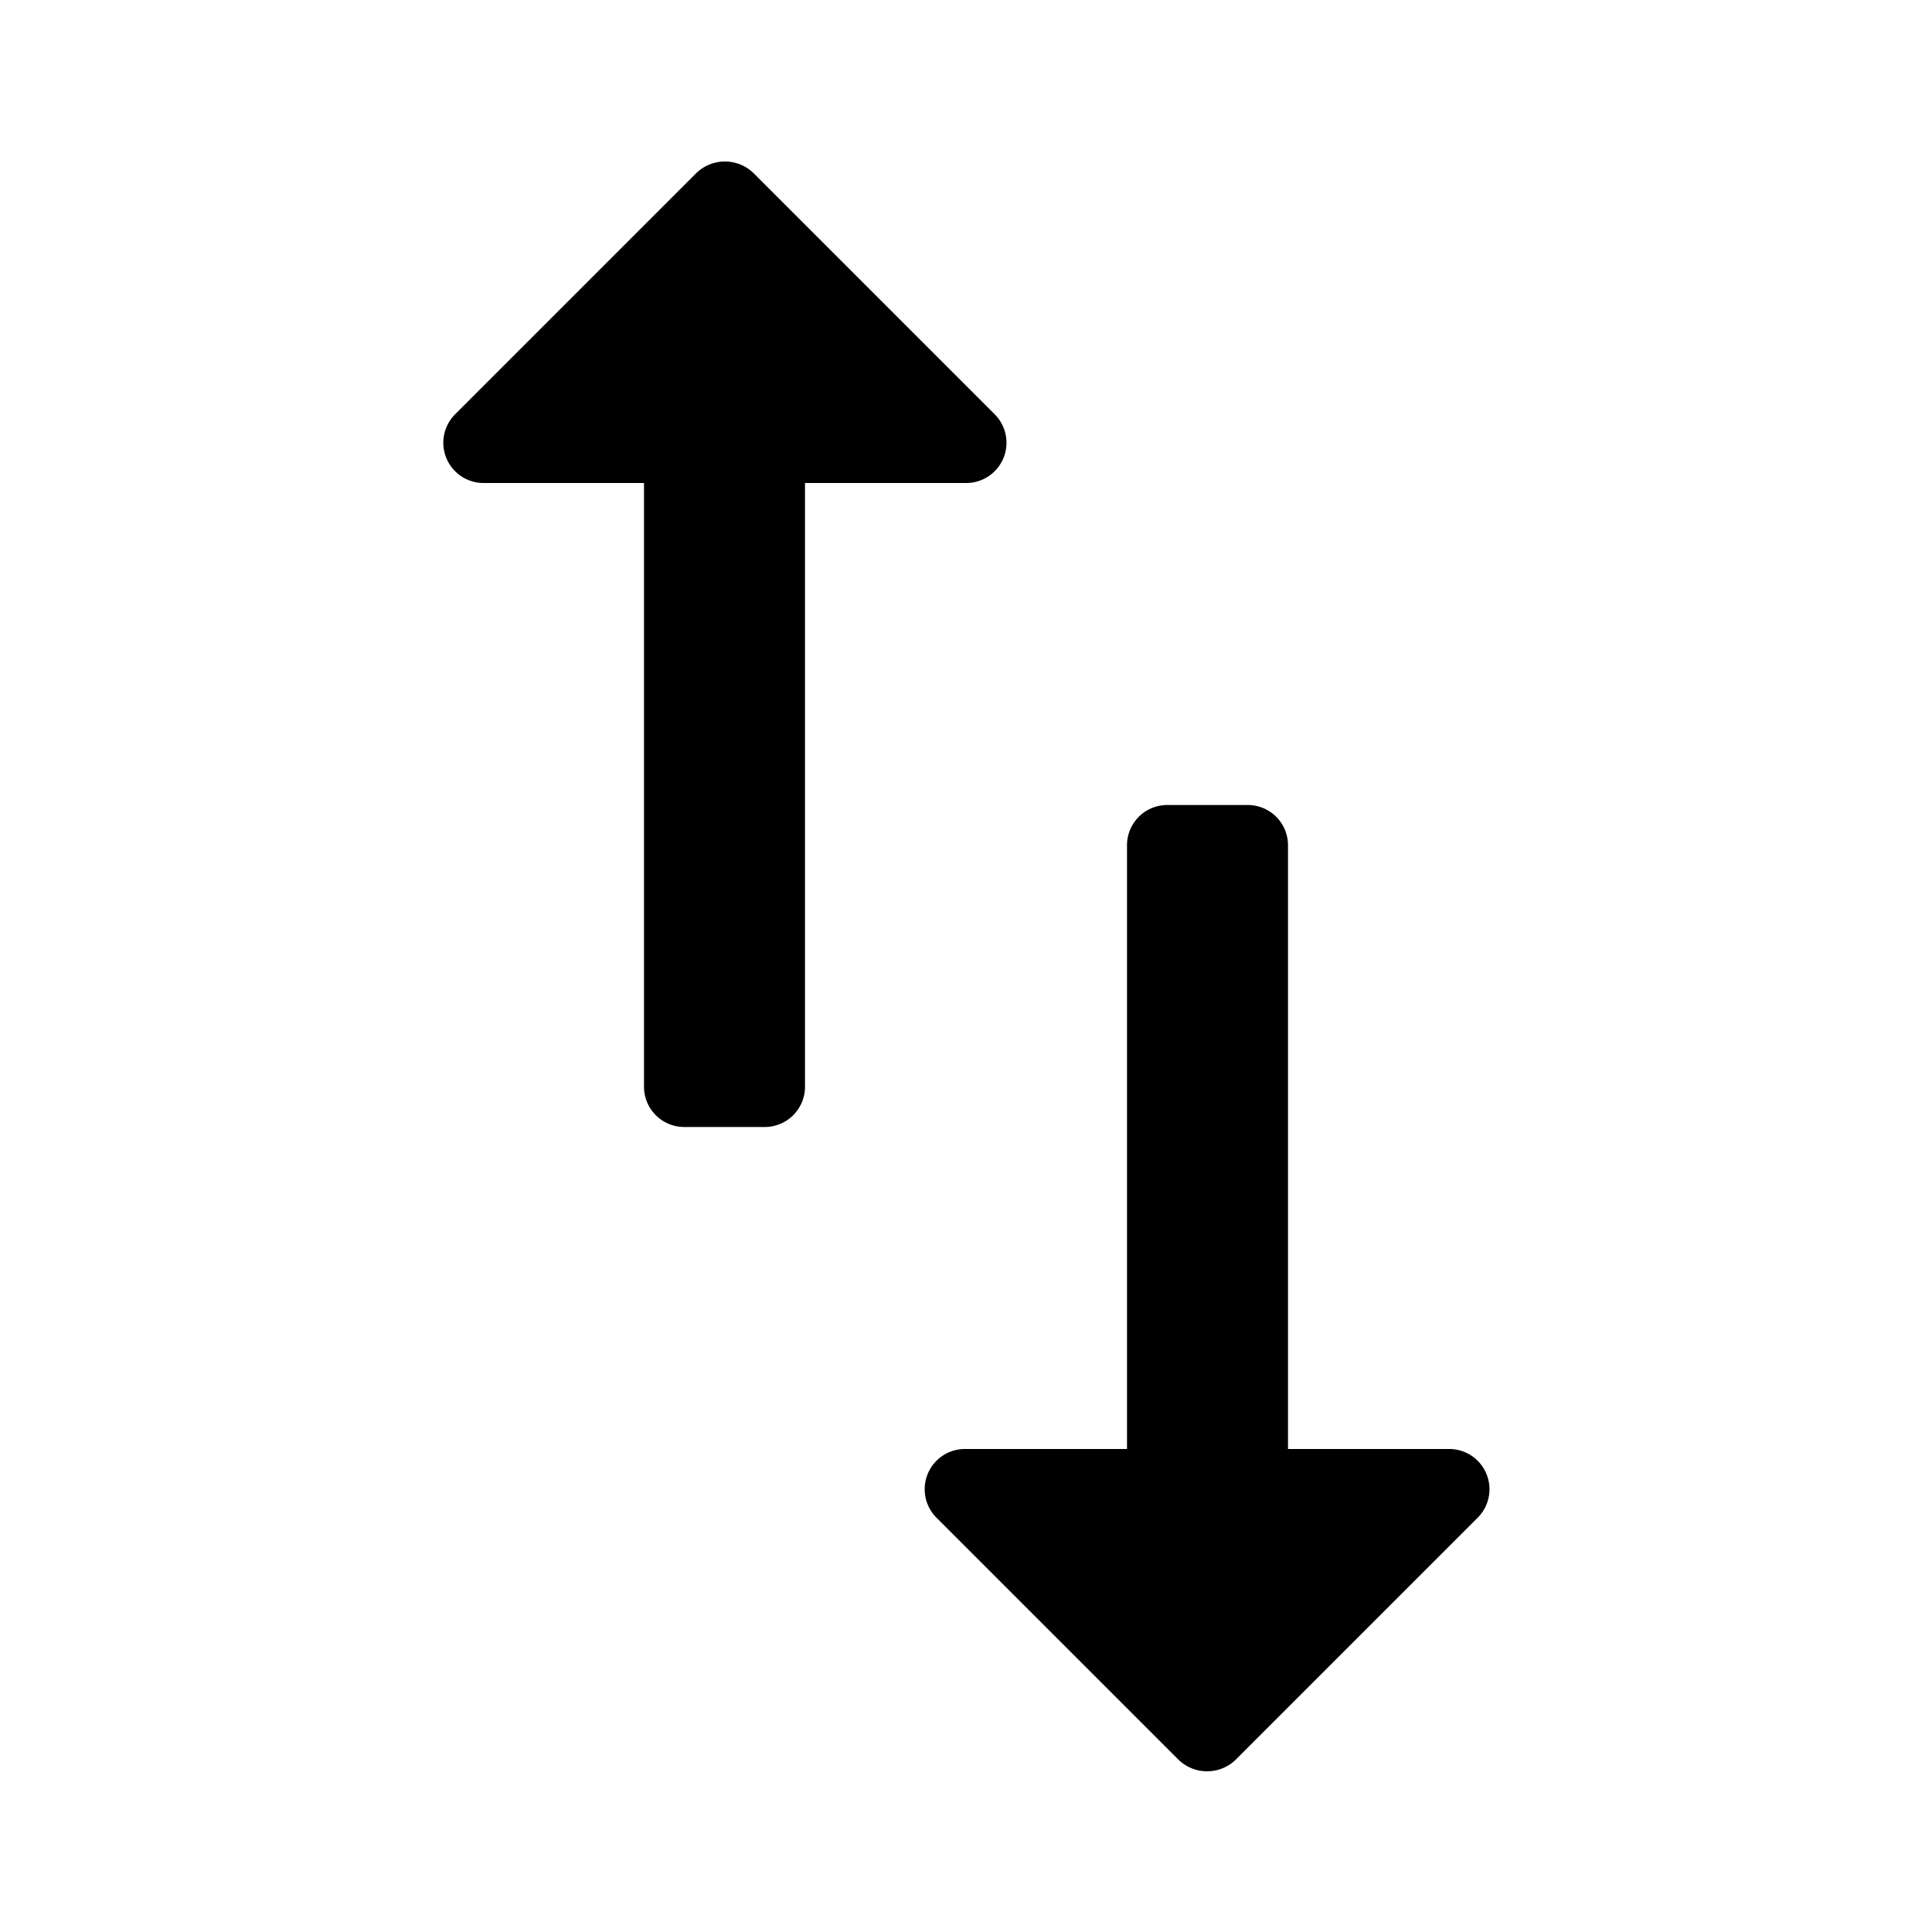 <svg id="Layer_1" data-name="Layer 1" xmlns="http://www.w3.org/2000/svg" viewBox="0 0 24 24"><title>import_export</title><path d="M14.64,21.86l-3-3A.5.5,0,0,1,12,18h2V10.5a.5.5,0,0,1,.5-.5h1a.5.5,0,0,1,.5.5V18h2a.5.5,0,0,1,.36.85l-3,3A.51.51,0,0,1,14.64,21.86ZM10,13.5V6h2a.5.5,0,0,0,.36-.85l-3-3a.51.51,0,0,0-.71,0l-3,3A.5.5,0,0,0,6,6H8v7.5a.5.5,0,0,0,.5.5h1A.5.5,0,0,0,10,13.5Z"/></svg>